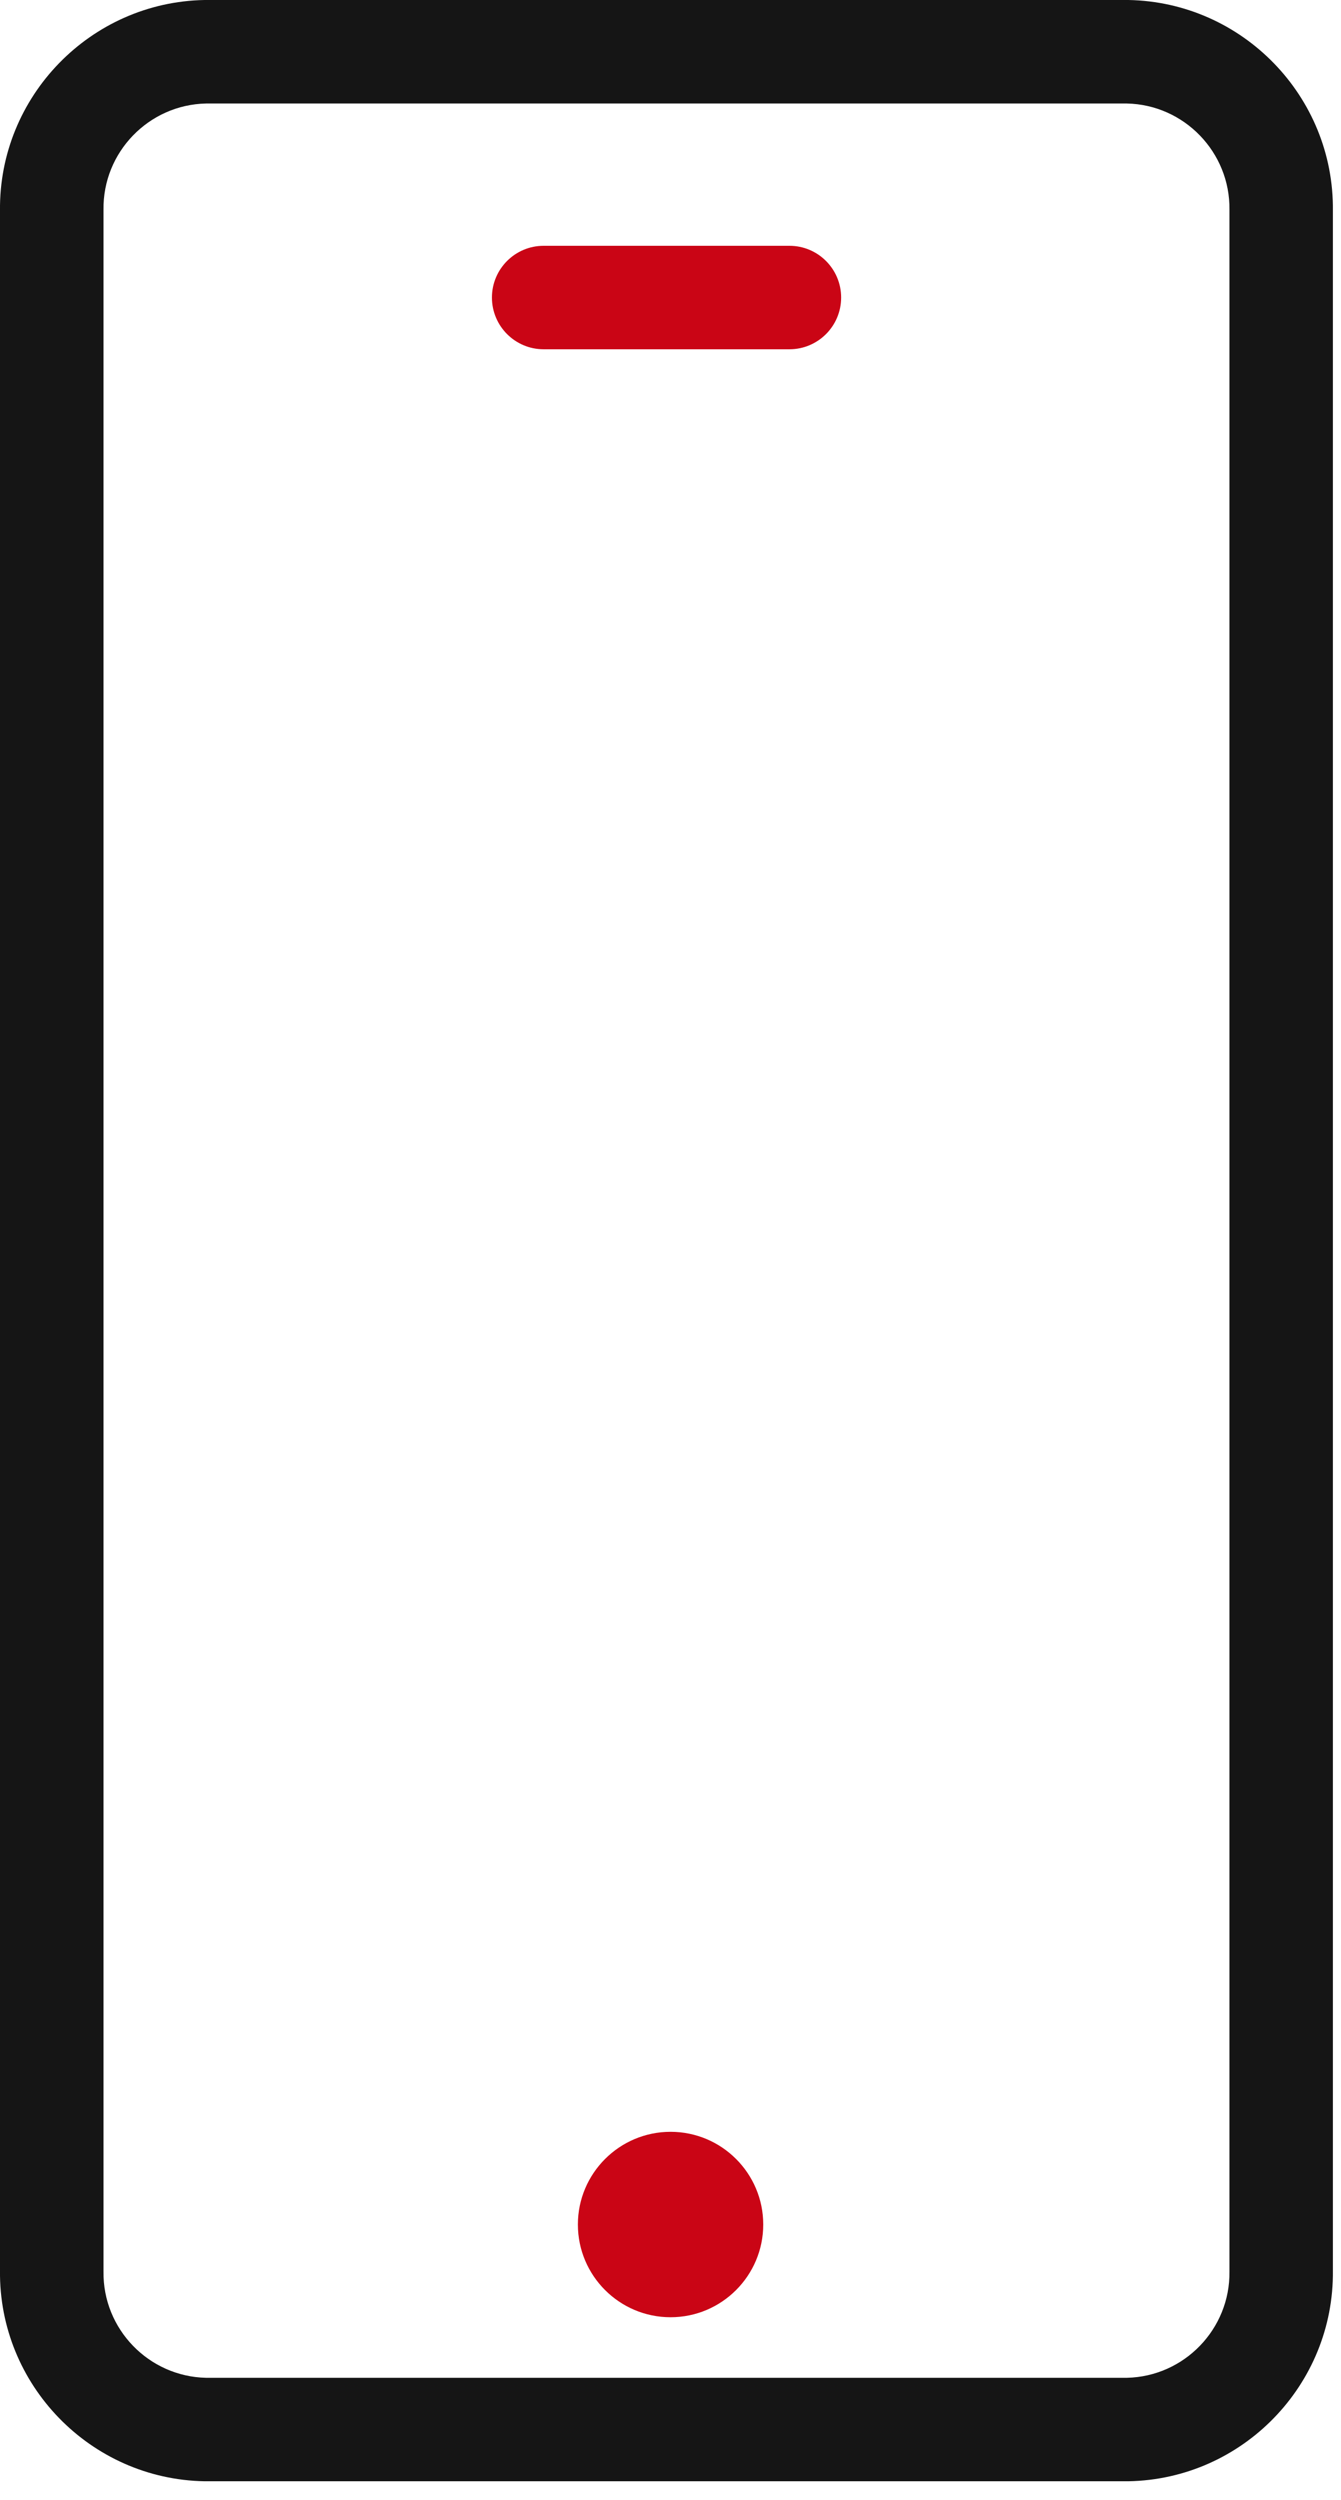 <svg xmlns="http://www.w3.org/2000/svg" width="44" height="82" viewBox="0 0 44 82" fill="none">
  <path d="M36.992 81.384H6.742C6.733 81.384 6.722 81.384 6.712 81.384C2.967 81.318 -0.042 78.219 0 74.475V6.909C-0.042 3.165 2.967 0.067 6.712 0C6.722 0 6.733 0 6.742 0H36.992C37.002 0 37.013 0 37.022 0C40.768 0.067 43.776 3.165 43.734 6.909V74.475C43.776 78.219 40.768 81.318 37.022 81.384C37.013 81.384 37.002 81.384 36.992 81.384ZM6.759 77.99H36.975C38.856 77.95 40.364 76.39 40.34 74.508C40.34 74.501 40.34 74.493 40.34 74.486V6.899C40.34 6.892 40.34 6.885 40.34 6.878C40.364 4.995 38.856 3.435 36.976 3.395H6.759C4.878 3.435 3.37 4.995 3.396 6.878C3.396 6.885 3.396 6.892 3.396 6.899V74.486C3.396 74.493 3.396 74.501 3.396 74.508C3.371 76.39 4.879 77.95 6.76 77.99H6.759Z" fill="#151515"/>
  <path d="M25.902 11.456H17.838C16.901 11.456 16.141 10.696 16.141 9.759C16.141 8.822 16.901 8.062 17.838 8.062H25.902C26.839 8.062 27.599 8.822 27.599 9.759C27.599 10.696 26.839 11.456 25.902 11.456Z" fill="#CA0515"/>
  <path d="M22.002 69.922C20.326 69.922 18.961 71.285 18.961 72.963C18.961 74.641 20.325 76.004 22.002 76.004C23.68 76.004 25.043 74.641 25.043 72.963C25.043 71.285 23.68 69.922 22.002 69.922Z" fill="#CA0515"/>
</svg>